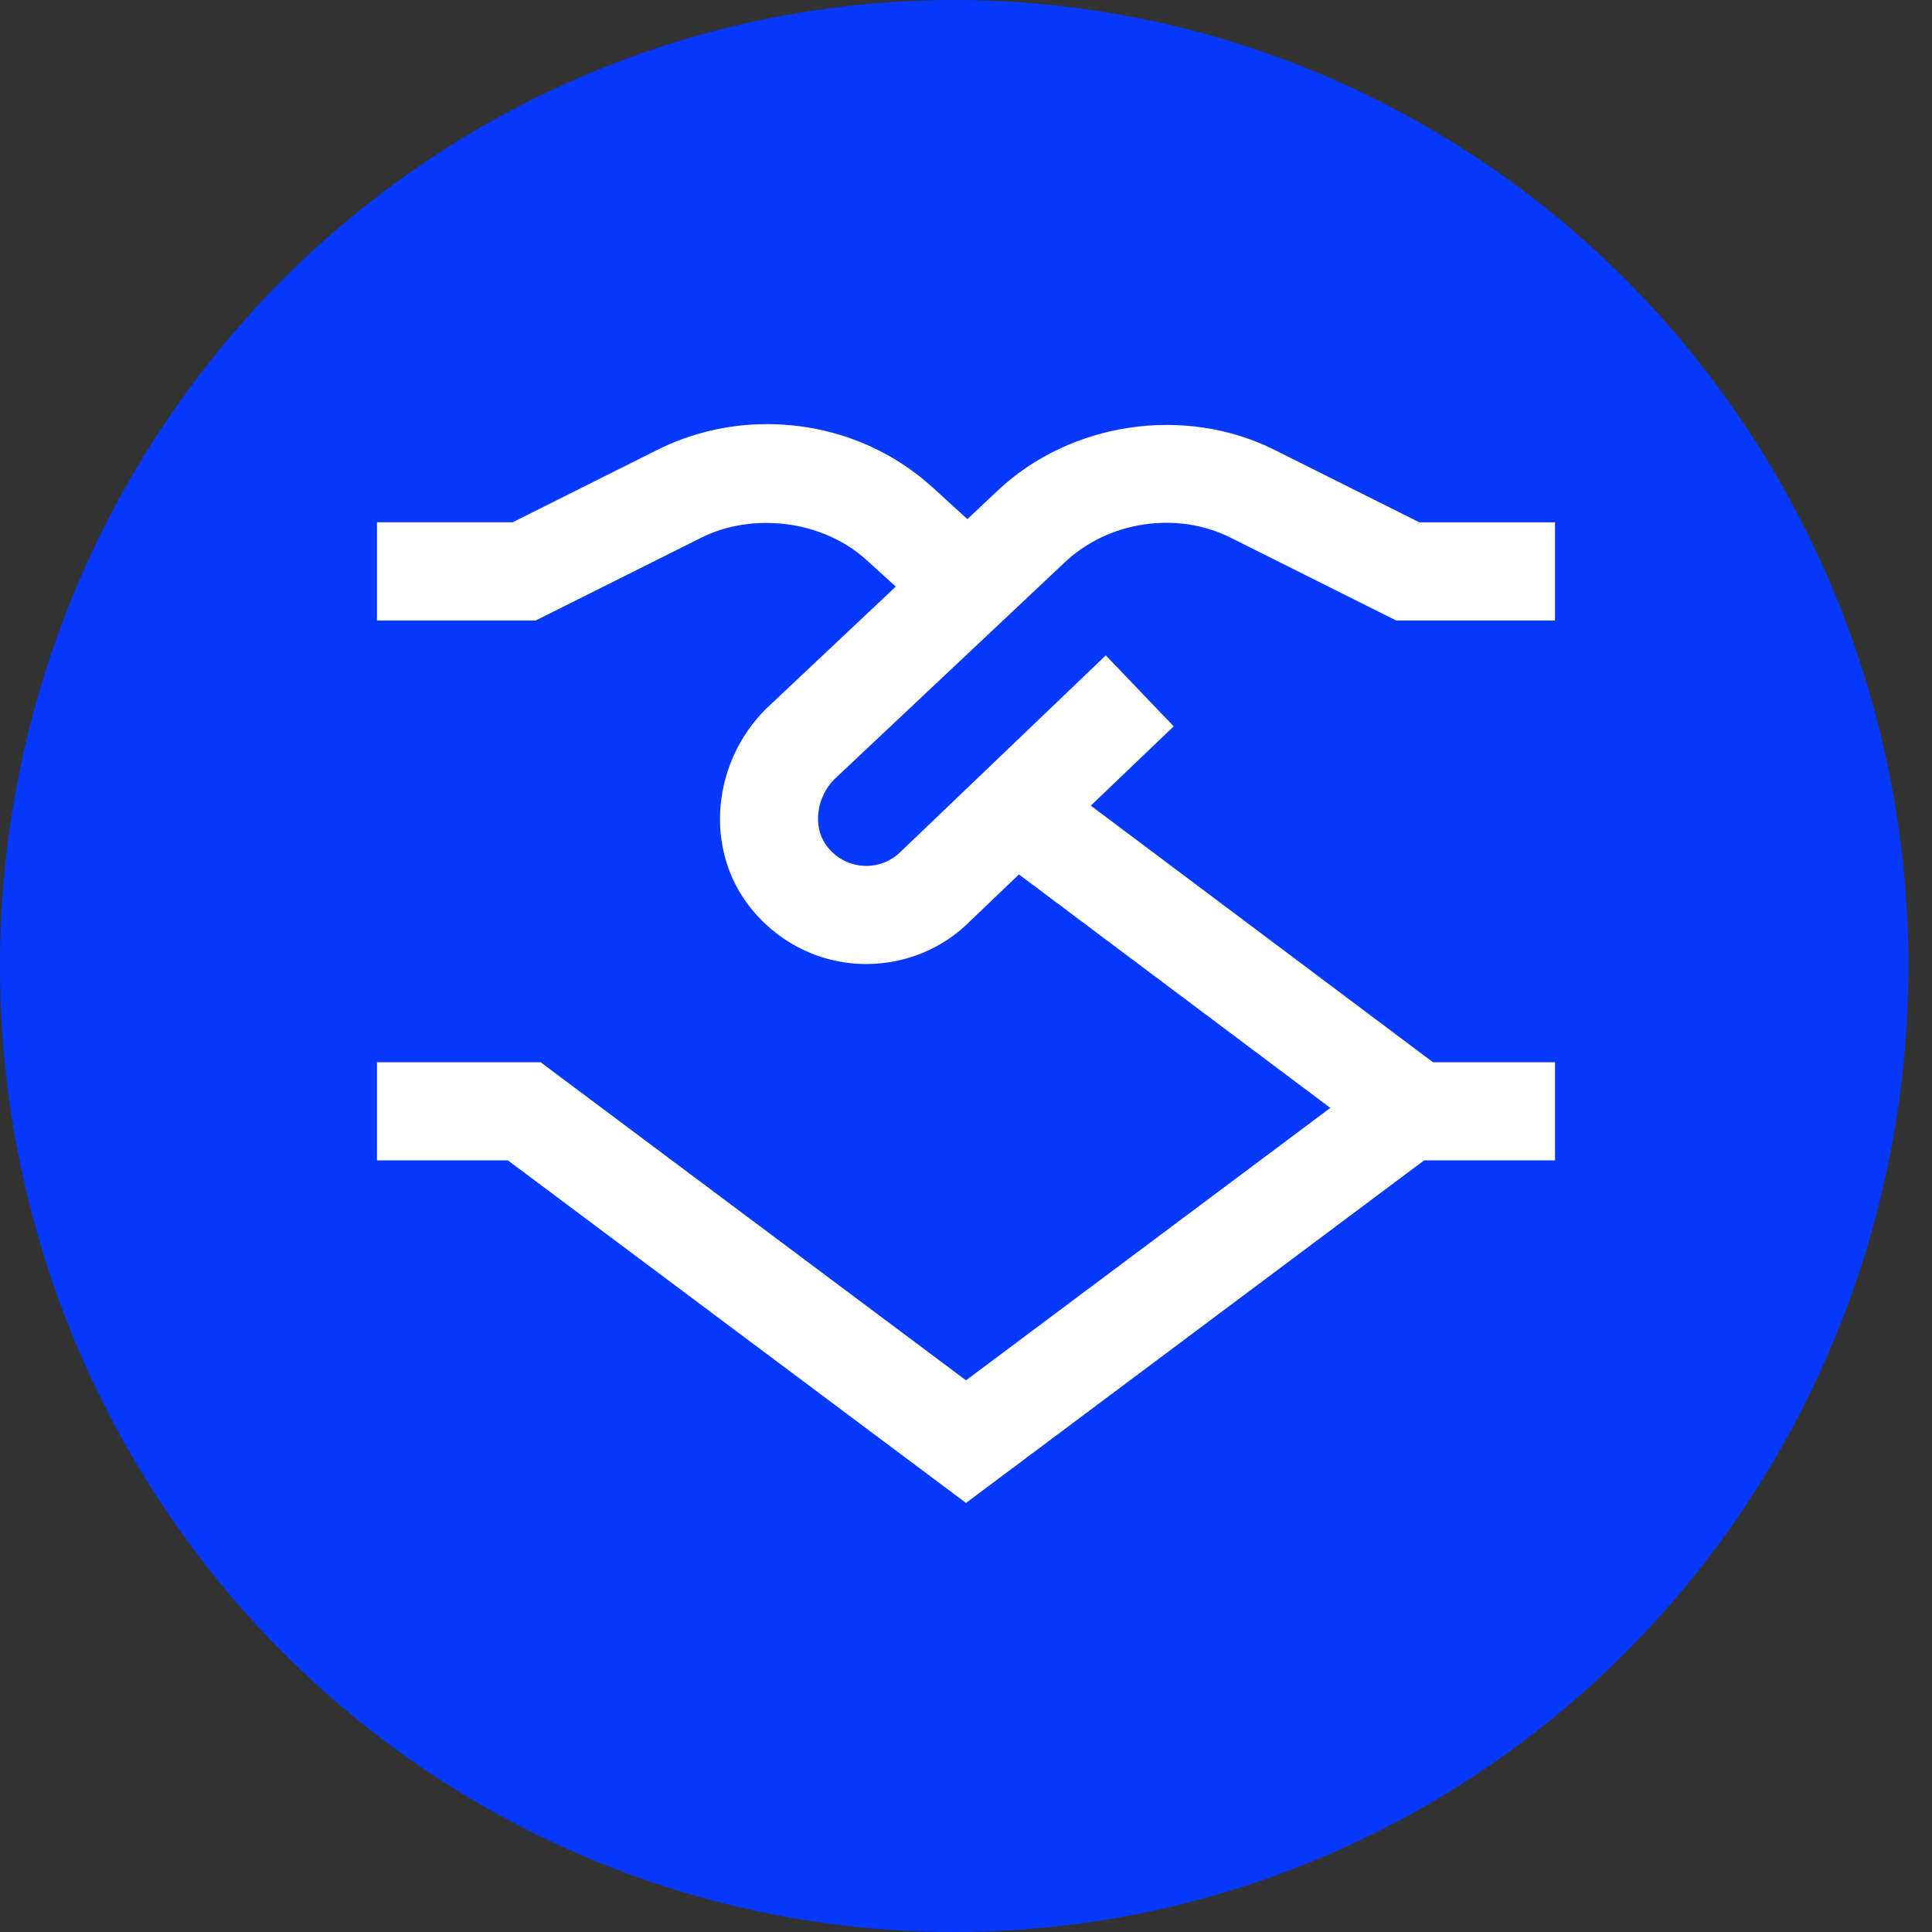<svg width="40" height="40" viewBox="0 0 40 40" fill="none" xmlns="http://www.w3.org/2000/svg">
<rect x="0" y="0" width="40" height="40" fill="#333333" stroke="none"/>
<ellipse cx="19.756" cy="20" rx="19.756" ry="20" fill="#0638FE"/>
<path d="M22.052 11.636C22.957 10.786 24.373 10.577 25.48 11.133L28.906 12.847H32.195V10.814H29.386L26.39 9.315C24.536 8.387 22.169 8.732 20.657 10.156L20.029 10.748L19.318 10.1C18.384 9.249 17.175 8.781 15.873 8.781C15.089 8.781 14.308 8.965 13.61 9.314L10.613 10.813H7.805V12.846H11.093L14.52 11.132C15.559 10.61 17.018 10.751 17.949 11.602L18.546 12.145L15.857 14.678C14.766 15.767 14.592 17.49 15.452 18.68C15.98 19.415 16.874 19.959 17.936 19.959C18.742 19.959 19.515 19.642 20.074 19.082L21.096 18.104L27.543 22.938L20 28.578L11.192 21.992H7.805V24.024H10.515L20 31.117L29.485 24.024H32.195V21.992H29.668L22.584 16.68L24.3 15.038L22.894 13.569L18.653 17.629C18.442 17.84 18.154 17.949 17.852 17.924C17.55 17.899 17.283 17.746 17.101 17.492C16.823 17.106 16.908 16.501 17.272 16.136L22.052 11.636Z" fill="white"/>
</svg>
